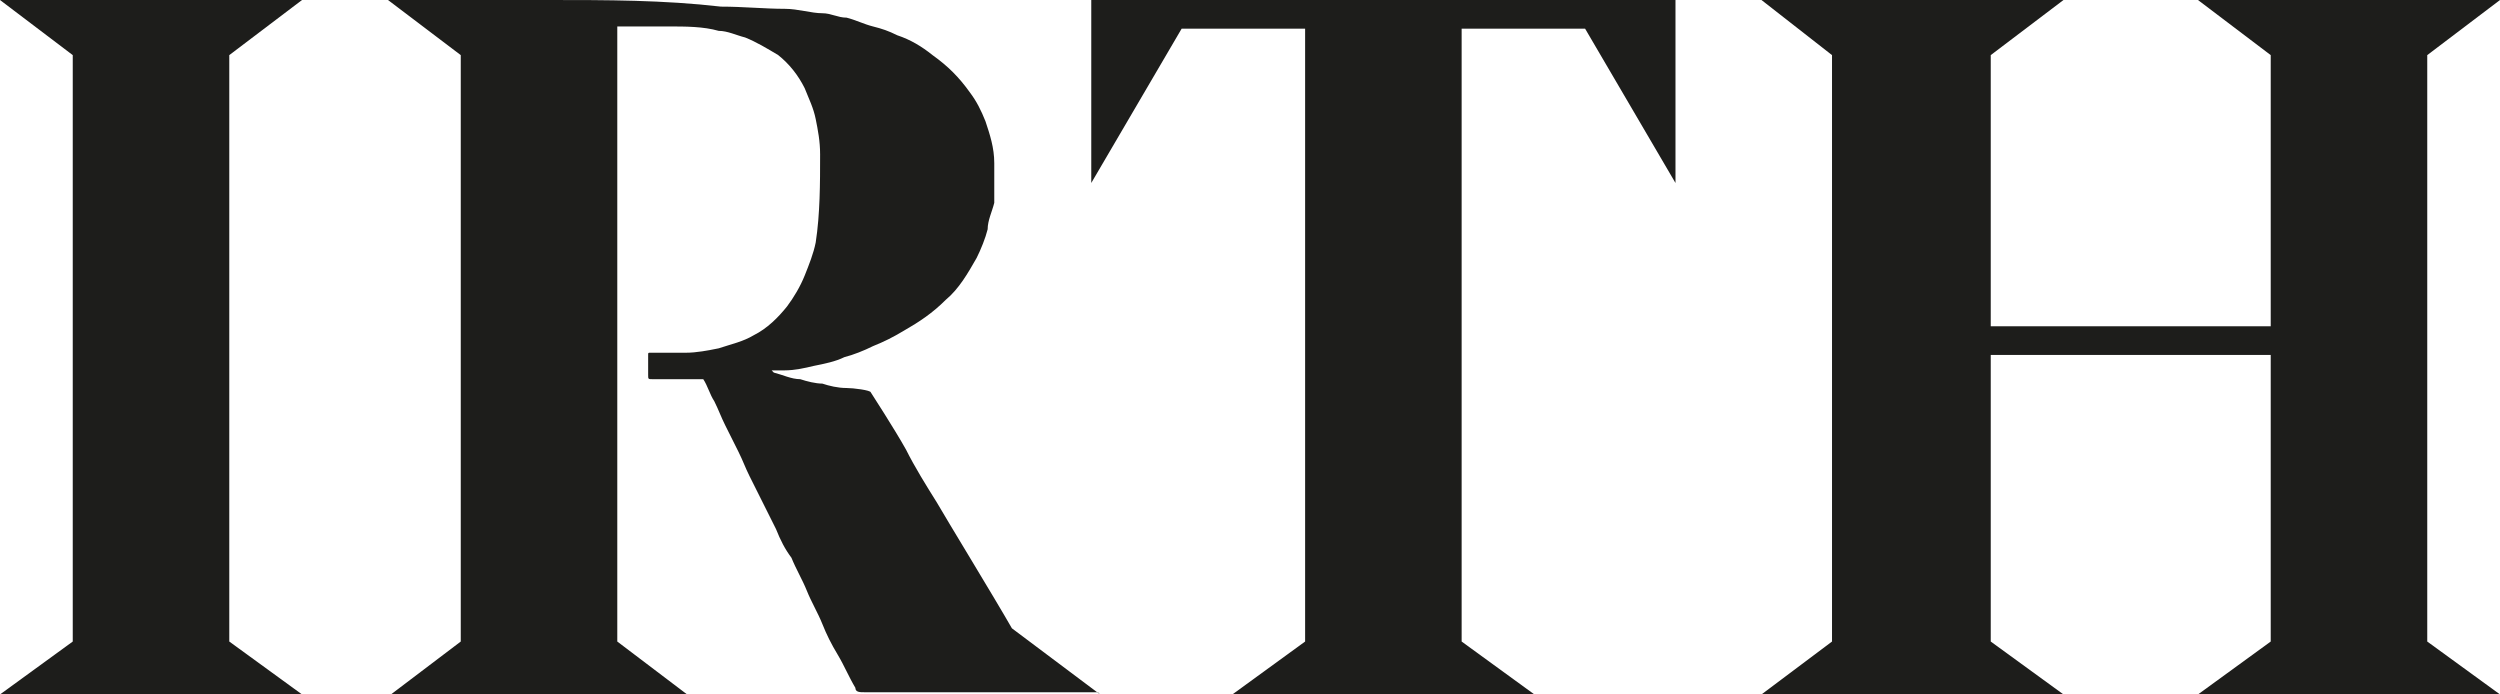 <?xml version="1.0" encoding="UTF-8"?>
<svg id="katman_1" xmlns="http://www.w3.org/2000/svg" version="1.1" viewBox="0 0 113.4 31.5">
  <!-- Generator: Adobe Illustrator 29.5.1, SVG Export Plug-In . SVG Version: 2.1.0 Build 141)  -->
  <defs>
    <style>
      .st0 {
        fill: #1d1d1b;
      }
    </style>
  </defs>
  <polygon class="st0" points="10.4 2.5 13.7 0 0 0 3.3 2.5 3.3 29.1 0 31.5 13.7 31.5 10.4 29.1 10.4 2.5"/>
  <polygon class="st0" points="90.3 2.5 93.6 0 79.9 0 83.1 2.5 83.1 29.1 79.9 31.5 93.6 31.5 90.3 29.1 90.3 2.5"/>
  <polygon class="st0" points="110.1 2.5 113.4 0 99.7 0 103 2.5 103 29.1 99.7 31.5 113.4 31.5 110.1 29.1 110.1 2.5"/>
  <rect class="st0" x="89" y="14.8" width="16.1" height="1.3"/>
  <polygon class="st0" points="71.9 1.3 76 8.3 76 0 75.9 0 75.9 0 69.6 0 69.6 0 55.9 0 55.9 0 49.5 0 49.5 1.3 49.5 1.3 49.5 8.3 53.6 1.3 59.2 1.3 59.2 29.1 55.9 31.5 69.6 31.5 66.3 29.1 66.3 1.3 71.9 1.3"/>
  <path class="st0" d="M49.9,31.5l-4-3c-.8-1.4-3-5-3.4-5.7-.5-.8-1-1.6-1.4-2.4-.5-.9-1.6-2.6-1.6-2.6h0c0-.1-.8-.2-1.1-.2-.4,0-.8-.1-1.1-.2-.3,0-.7-.1-1-.2-.4,0-.8-.2-1.2-.3,0,0,0,0-.1-.1,0,0,0,0,.1,0,.2,0,.3,0,.5,0,.4,0,.9-.1,1.3-.2.5-.1,1-.2,1.4-.4.4-.1.9-.3,1.3-.5.5-.2.9-.4,1.4-.7.7-.4,1.3-.8,1.9-1.4.6-.5,1-1.2,1.4-1.9.2-.4.4-.9.5-1.3,0-.4.2-.8.3-1.2,0-.6,0-1.2,0-1.8,0-.7-.2-1.3-.4-1.9-.2-.5-.4-.9-.7-1.3-.5-.7-1-1.2-1.7-1.7-.5-.4-1-.7-1.6-.9-.4-.2-.7-.3-1.1-.4-.4-.1-.8-.3-1.2-.4-.4,0-.7-.2-1.1-.2-.5,0-1.1-.2-1.7-.2-.9,0-1.9-.1-2.9-.1C30.1,0,27.5,0,24.9,0h0s-7.3,0-7.3,0l3.3,2.5v3.3h0c0,5.4,0,10.7,0,16.1h0v7.2l-3.3,2.5h13.7l-3.3-2.5v-7.2h0c0-2.5,0-5,0-7.5V1.2h.2s1.4,0,2.1,0c.8,0,1.6,0,2.3.2.4,0,.8.2,1.2.3.5.2,1,.5,1.5.8.5.4.9.9,1.2,1.5.2.5.4.9.5,1.4.1.5.2,1,.2,1.6,0,1.3,0,2.7-.2,4-.1.5-.3,1-.5,1.5-.2.5-.5,1-.8,1.4-.4.5-.9,1-1.5,1.3-.5.3-1,.4-1.6.6-.5.1-1,.2-1.5.2-.5,0-1,0-1.6,0-.1,0-.1,0-.1.1,0,.3,0,.6,0,.9,0,.2,0,.2.2.2.7,0,1.4,0,2.1,0,0,0,.1,0,.2,0,.2.3.3.7.5,1,.2.4.3.7.5,1.1.2.4.4.8.6,1.2.2.4.3.7.5,1.1.2.4.4.8.6,1.2.2.4.4.8.6,1.2.2.5.4.9.7,1.3.2.5.5,1,.7,1.5.2.5.5,1,.7,1.5.2.5.4.9.7,1.4.3.5.5,1,.8,1.5,0,.2.2.2.4.2.9,0,1.8,0,2.7,0h0s7.9,0,7.9,0Z"/>
</svg>